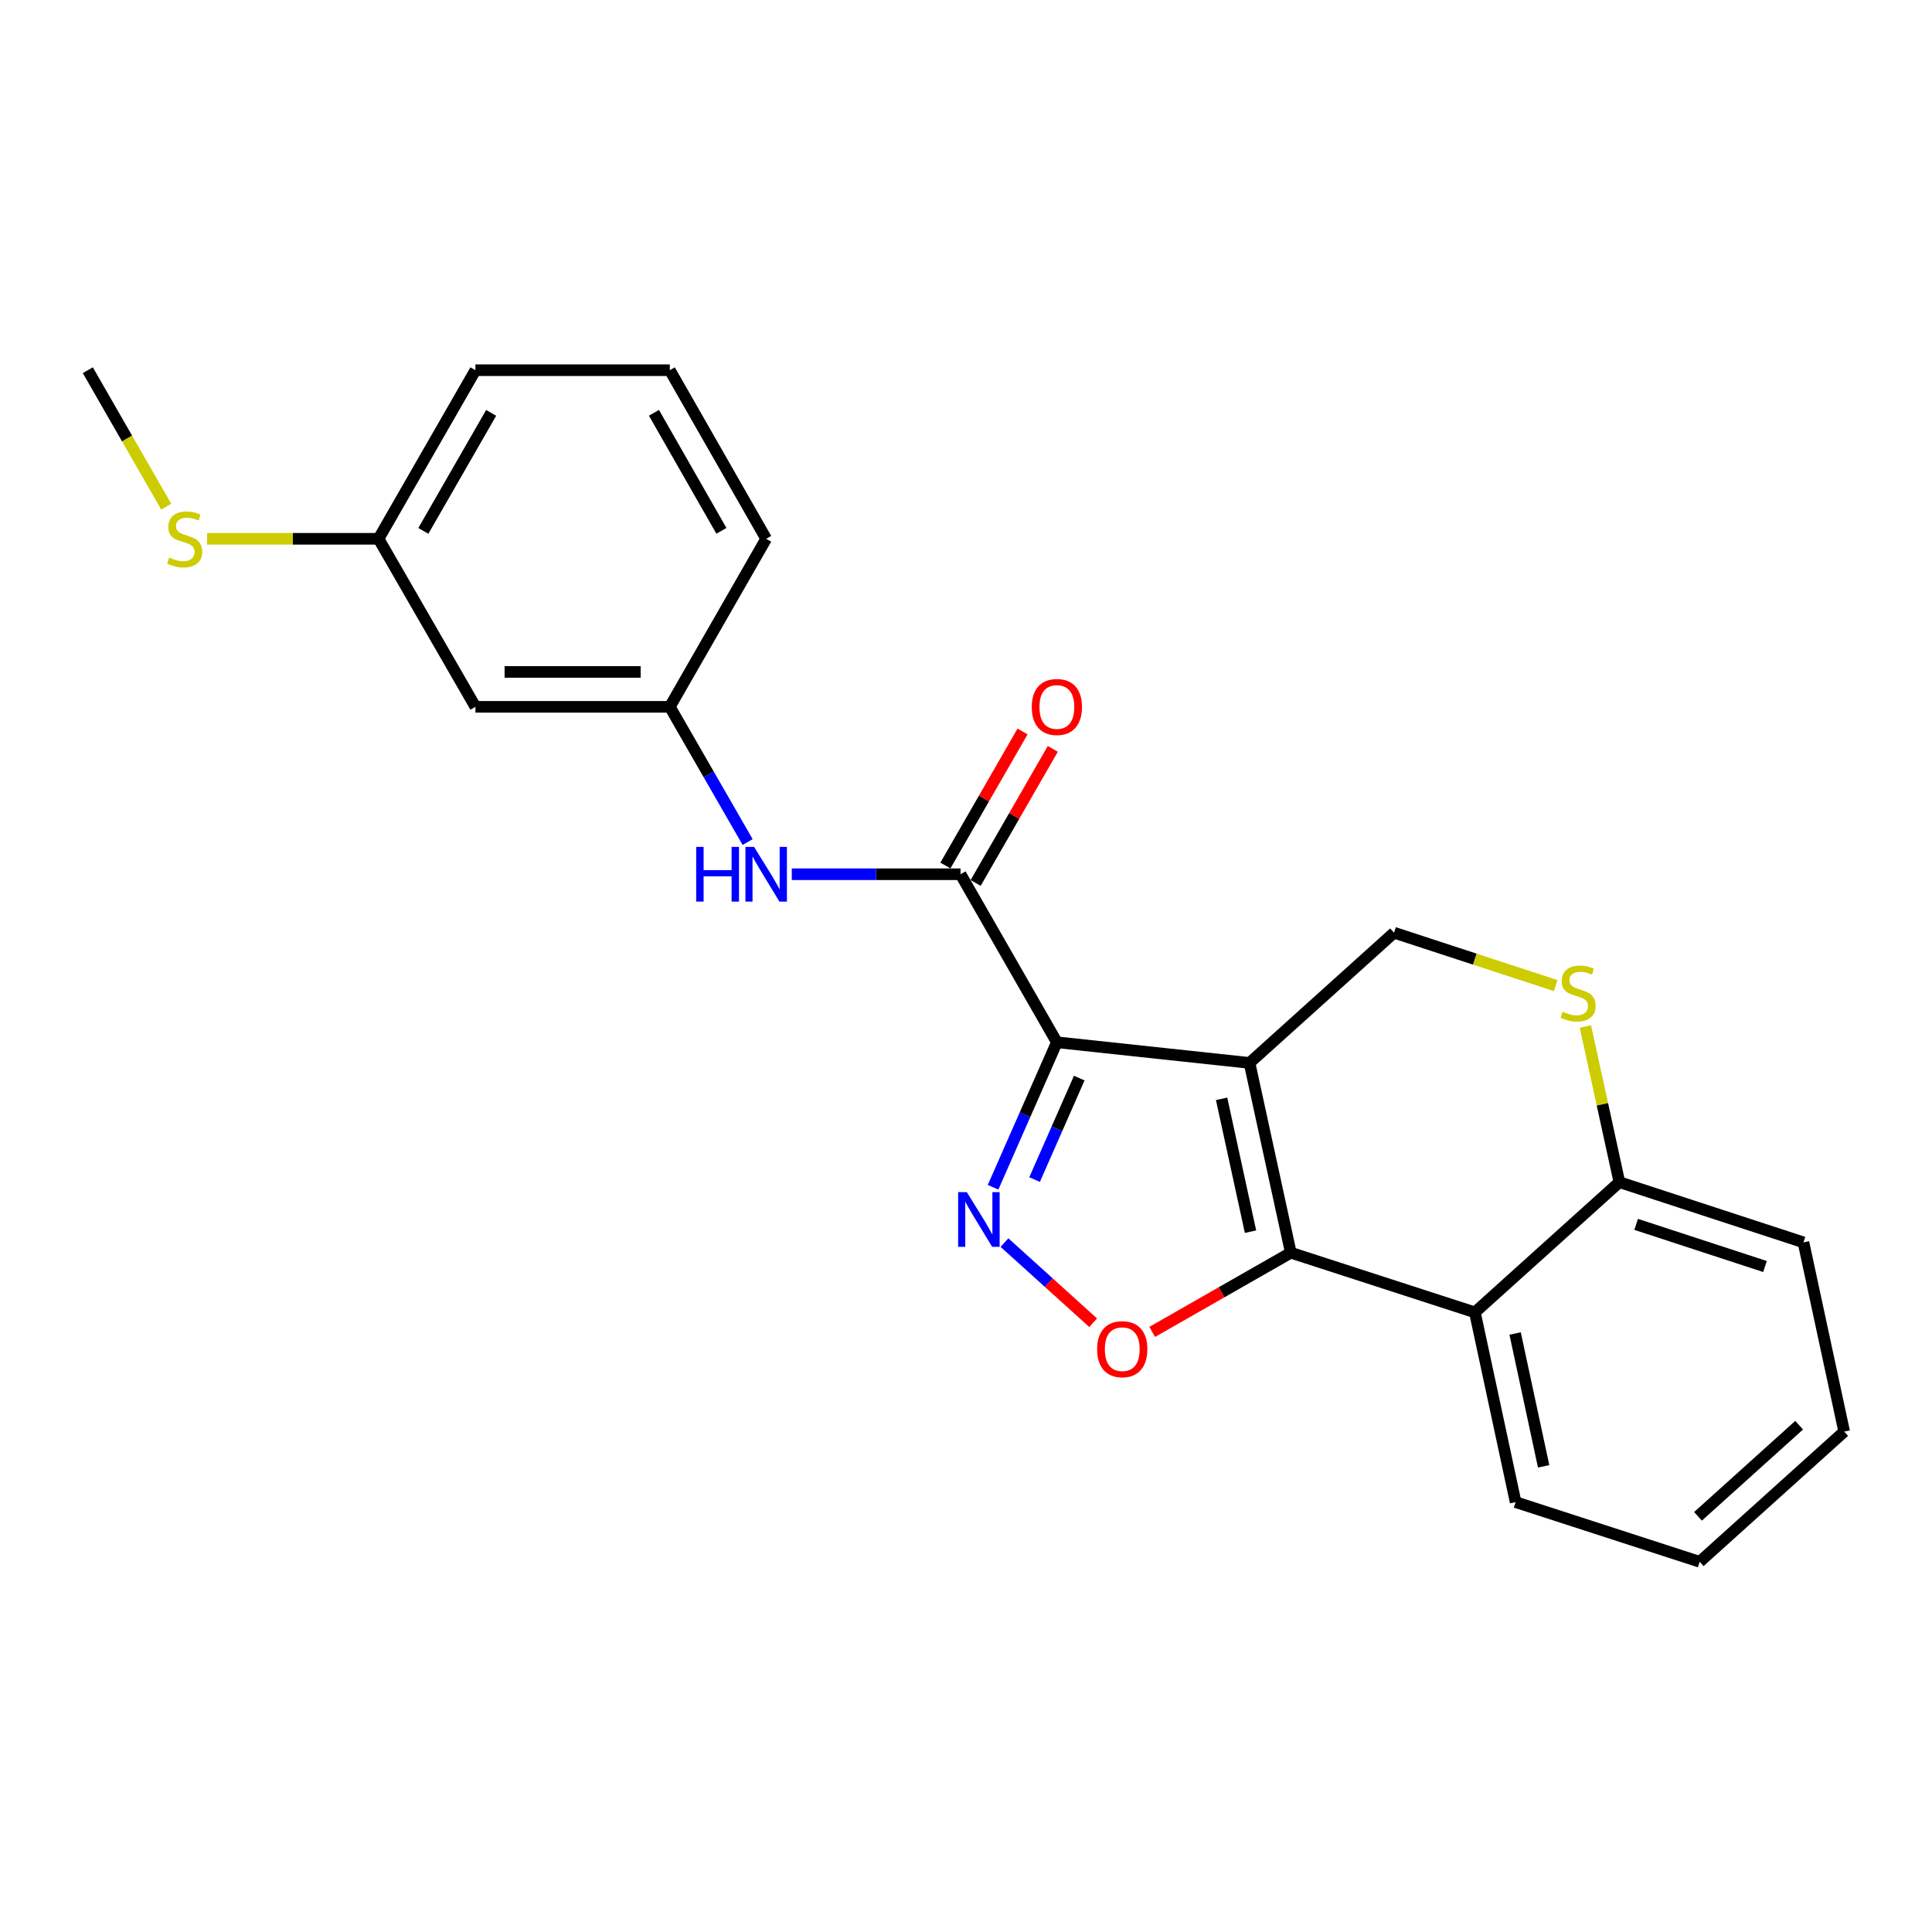 <?xml version='1.0' encoding='iso-8859-1'?>
<svg version='1.1' baseProfile='full'
              xmlns='http://www.w3.org/2000/svg'
                      xmlns:rdkit='http://www.rdkit.org/xml'
                      xmlns:xlink='http://www.w3.org/1999/xlink'
                  xml:space='preserve'
width='1000px' height='1000px' viewBox='0 0 1000 1000'>
<!-- END OF HEADER -->
<rect style='opacity:1.0;fill:#FFFFFF;stroke:none' width='1000' height='1000' x='0' y='0'> </rect>
<path class='bond-0' d='M 646.744,550.166 L 547.034,539.476' style='fill:none;fill-rule:evenodd;stroke:#000000;stroke-width:6px;stroke-linecap:butt;stroke-linejoin:miter;stroke-opacity:1' />
<path class='bond-1' d='M 646.744,550.166 L 668.123,648.4' style='fill:none;fill-rule:evenodd;stroke:#000000;stroke-width:6px;stroke-linecap:butt;stroke-linejoin:miter;stroke-opacity:1' />
<path class='bond-1' d='M 632.297,568.743 L 647.263,637.507' style='fill:none;fill-rule:evenodd;stroke:#000000;stroke-width:6px;stroke-linecap:butt;stroke-linejoin:miter;stroke-opacity:1' />
<path class='bond-6' d='M 646.744,550.166 L 721.552,482.766' style='fill:none;fill-rule:evenodd;stroke:#000000;stroke-width:6px;stroke-linecap:butt;stroke-linejoin:miter;stroke-opacity:1' />
<path class='bond-2' d='M 547.034,539.476 L 530.521,577.004' style='fill:none;fill-rule:evenodd;stroke:#000000;stroke-width:6px;stroke-linecap:butt;stroke-linejoin:miter;stroke-opacity:1' />
<path class='bond-2' d='M 530.521,577.004 L 514.008,614.531' style='fill:none;fill-rule:evenodd;stroke:#0000FF;stroke-width:6px;stroke-linecap:butt;stroke-linejoin:miter;stroke-opacity:1' />
<path class='bond-2' d='M 558.617,558.011 L 547.058,584.281' style='fill:none;fill-rule:evenodd;stroke:#000000;stroke-width:6px;stroke-linecap:butt;stroke-linejoin:miter;stroke-opacity:1' />
<path class='bond-2' d='M 547.058,584.281 L 535.499,610.55' style='fill:none;fill-rule:evenodd;stroke:#0000FF;stroke-width:6px;stroke-linecap:butt;stroke-linejoin:miter;stroke-opacity:1' />
<path class='bond-4' d='M 547.034,539.476 L 497.17,452.504' style='fill:none;fill-rule:evenodd;stroke:#000000;stroke-width:6px;stroke-linecap:butt;stroke-linejoin:miter;stroke-opacity:1' />
<path class='bond-3' d='M 668.123,648.4 L 632.253,668.896' style='fill:none;fill-rule:evenodd;stroke:#000000;stroke-width:6px;stroke-linecap:butt;stroke-linejoin:miter;stroke-opacity:1' />
<path class='bond-3' d='M 632.253,668.896 L 596.382,689.392' style='fill:none;fill-rule:evenodd;stroke:#FF0000;stroke-width:6px;stroke-linecap:butt;stroke-linejoin:miter;stroke-opacity:1' />
<path class='bond-5' d='M 668.123,648.4 L 763.397,679.275' style='fill:none;fill-rule:evenodd;stroke:#000000;stroke-width:6px;stroke-linecap:butt;stroke-linejoin:miter;stroke-opacity:1' />
<path class='bond-23' d='M 519.915,643.163 L 542.865,663.906' style='fill:none;fill-rule:evenodd;stroke:#0000FF;stroke-width:6px;stroke-linecap:butt;stroke-linejoin:miter;stroke-opacity:1' />
<path class='bond-23' d='M 542.865,663.906 L 565.816,684.649' style='fill:none;fill-rule:evenodd;stroke:#FF0000;stroke-width:6px;stroke-linecap:butt;stroke-linejoin:miter;stroke-opacity:1' />
<path class='bond-8' d='M 497.17,452.504 L 453.496,452.504' style='fill:none;fill-rule:evenodd;stroke:#000000;stroke-width:6px;stroke-linecap:butt;stroke-linejoin:miter;stroke-opacity:1' />
<path class='bond-8' d='M 453.496,452.504 L 409.822,452.504' style='fill:none;fill-rule:evenodd;stroke:#0000FF;stroke-width:6px;stroke-linecap:butt;stroke-linejoin:miter;stroke-opacity:1' />
<path class='bond-10' d='M 504.999,457.01 L 524.965,422.314' style='fill:none;fill-rule:evenodd;stroke:#000000;stroke-width:6px;stroke-linecap:butt;stroke-linejoin:miter;stroke-opacity:1' />
<path class='bond-10' d='M 524.965,422.314 L 544.932,387.618' style='fill:none;fill-rule:evenodd;stroke:#FF0000;stroke-width:6px;stroke-linecap:butt;stroke-linejoin:miter;stroke-opacity:1' />
<path class='bond-10' d='M 489.34,447.998 L 509.306,413.302' style='fill:none;fill-rule:evenodd;stroke:#000000;stroke-width:6px;stroke-linecap:butt;stroke-linejoin:miter;stroke-opacity:1' />
<path class='bond-10' d='M 509.306,413.302 L 529.273,378.606' style='fill:none;fill-rule:evenodd;stroke:#FF0000;stroke-width:6px;stroke-linecap:butt;stroke-linejoin:miter;stroke-opacity:1' />
<path class='bond-15' d='M 763.397,679.275 L 784.485,777.499' style='fill:none;fill-rule:evenodd;stroke:#000000;stroke-width:6px;stroke-linecap:butt;stroke-linejoin:miter;stroke-opacity:1' />
<path class='bond-15' d='M 784.224,690.216 L 798.986,758.973' style='fill:none;fill-rule:evenodd;stroke:#000000;stroke-width:6px;stroke-linecap:butt;stroke-linejoin:miter;stroke-opacity:1' />
<path class='bond-24' d='M 763.397,679.275 L 838.194,611.885' style='fill:none;fill-rule:evenodd;stroke:#000000;stroke-width:6px;stroke-linecap:butt;stroke-linejoin:miter;stroke-opacity:1' />
<path class='bond-7' d='M 721.552,482.766 L 763.39,496.454' style='fill:none;fill-rule:evenodd;stroke:#000000;stroke-width:6px;stroke-linecap:butt;stroke-linejoin:miter;stroke-opacity:1' />
<path class='bond-7' d='M 763.39,496.454 L 805.229,510.141' style='fill:none;fill-rule:evenodd;stroke:#CCCC00;stroke-width:6px;stroke-linecap:butt;stroke-linejoin:miter;stroke-opacity:1' />
<path class='bond-9' d='M 820.61,531.318 L 829.402,571.602' style='fill:none;fill-rule:evenodd;stroke:#CCCC00;stroke-width:6px;stroke-linecap:butt;stroke-linejoin:miter;stroke-opacity:1' />
<path class='bond-9' d='M 829.402,571.602 L 838.194,611.885' style='fill:none;fill-rule:evenodd;stroke:#000000;stroke-width:6px;stroke-linecap:butt;stroke-linejoin:miter;stroke-opacity:1' />
<path class='bond-11' d='M 386.978,435.844 L 366.835,400.848' style='fill:none;fill-rule:evenodd;stroke:#0000FF;stroke-width:6px;stroke-linecap:butt;stroke-linejoin:miter;stroke-opacity:1' />
<path class='bond-11' d='M 366.835,400.848 L 346.692,365.853' style='fill:none;fill-rule:evenodd;stroke:#000000;stroke-width:6px;stroke-linecap:butt;stroke-linejoin:miter;stroke-opacity:1' />
<path class='bond-18' d='M 838.194,611.885 L 933.467,643.05' style='fill:none;fill-rule:evenodd;stroke:#000000;stroke-width:6px;stroke-linecap:butt;stroke-linejoin:miter;stroke-opacity:1' />
<path class='bond-18' d='M 846.868,633.731 L 913.559,655.547' style='fill:none;fill-rule:evenodd;stroke:#000000;stroke-width:6px;stroke-linecap:butt;stroke-linejoin:miter;stroke-opacity:1' />
<path class='bond-12' d='M 346.692,365.853 L 246.078,365.853' style='fill:none;fill-rule:evenodd;stroke:#000000;stroke-width:6px;stroke-linecap:butt;stroke-linejoin:miter;stroke-opacity:1' />
<path class='bond-12' d='M 331.6,347.786 L 261.17,347.786' style='fill:none;fill-rule:evenodd;stroke:#000000;stroke-width:6px;stroke-linecap:butt;stroke-linejoin:miter;stroke-opacity:1' />
<path class='bond-17' d='M 346.692,365.853 L 396.566,278.88' style='fill:none;fill-rule:evenodd;stroke:#000000;stroke-width:6px;stroke-linecap:butt;stroke-linejoin:miter;stroke-opacity:1' />
<path class='bond-13' d='M 246.078,365.853 L 195.933,278.88' style='fill:none;fill-rule:evenodd;stroke:#000000;stroke-width:6px;stroke-linecap:butt;stroke-linejoin:miter;stroke-opacity:1' />
<path class='bond-14' d='M 195.933,278.88 L 151.556,278.88' style='fill:none;fill-rule:evenodd;stroke:#000000;stroke-width:6px;stroke-linecap:butt;stroke-linejoin:miter;stroke-opacity:1' />
<path class='bond-14' d='M 151.556,278.88 L 107.179,278.88' style='fill:none;fill-rule:evenodd;stroke:#CCCC00;stroke-width:6px;stroke-linecap:butt;stroke-linejoin:miter;stroke-opacity:1' />
<path class='bond-26' d='M 195.933,278.88 L 246.078,191.617' style='fill:none;fill-rule:evenodd;stroke:#000000;stroke-width:6px;stroke-linecap:butt;stroke-linejoin:miter;stroke-opacity:1' />
<path class='bond-26' d='M 219.119,274.792 L 254.221,213.708' style='fill:none;fill-rule:evenodd;stroke:#000000;stroke-width:6px;stroke-linecap:butt;stroke-linejoin:miter;stroke-opacity:1' />
<path class='bond-20' d='M 86.032,262.244 L 65.743,226.93' style='fill:none;fill-rule:evenodd;stroke:#CCCC00;stroke-width:6px;stroke-linecap:butt;stroke-linejoin:miter;stroke-opacity:1' />
<path class='bond-20' d='M 65.743,226.93 L 45.455,191.617' style='fill:none;fill-rule:evenodd;stroke:#000000;stroke-width:6px;stroke-linecap:butt;stroke-linejoin:miter;stroke-opacity:1' />
<path class='bond-21' d='M 784.485,777.499 L 879.758,808.383' style='fill:none;fill-rule:evenodd;stroke:#000000;stroke-width:6px;stroke-linecap:butt;stroke-linejoin:miter;stroke-opacity:1' />
<path class='bond-16' d='M 346.692,191.617 L 396.566,278.88' style='fill:none;fill-rule:evenodd;stroke:#000000;stroke-width:6px;stroke-linecap:butt;stroke-linejoin:miter;stroke-opacity:1' />
<path class='bond-16' d='M 338.487,213.671 L 373.399,274.756' style='fill:none;fill-rule:evenodd;stroke:#000000;stroke-width:6px;stroke-linecap:butt;stroke-linejoin:miter;stroke-opacity:1' />
<path class='bond-19' d='M 346.692,191.617 L 246.078,191.617' style='fill:none;fill-rule:evenodd;stroke:#000000;stroke-width:6px;stroke-linecap:butt;stroke-linejoin:miter;stroke-opacity:1' />
<path class='bond-22' d='M 933.467,643.05 L 954.545,740.994' style='fill:none;fill-rule:evenodd;stroke:#000000;stroke-width:6px;stroke-linecap:butt;stroke-linejoin:miter;stroke-opacity:1' />
<path class='bond-25' d='M 879.758,808.383 L 954.545,740.994' style='fill:none;fill-rule:evenodd;stroke:#000000;stroke-width:6px;stroke-linecap:butt;stroke-linejoin:miter;stroke-opacity:1' />
<path class='bond-25' d='M 878.882,784.853 L 931.233,737.68' style='fill:none;fill-rule:evenodd;stroke:#000000;stroke-width:6px;stroke-linecap:butt;stroke-linejoin:miter;stroke-opacity:1' />
<path  class='atom-3' d='M 500.415 617.036
L 509.695 632.036
Q 510.615 633.516, 512.095 636.196
Q 513.575 638.876, 513.655 639.036
L 513.655 617.036
L 517.415 617.036
L 517.415 645.356
L 513.535 645.356
L 503.575 628.956
Q 502.415 627.036, 501.175 624.836
Q 499.975 622.636, 499.615 621.956
L 499.615 645.356
L 495.935 645.356
L 495.935 617.036
L 500.415 617.036
' fill='#0000FF'/>
<path  class='atom-4' d='M 567.87 698.335
Q 567.87 691.535, 571.23 687.735
Q 574.59 683.935, 580.87 683.935
Q 587.15 683.935, 590.51 687.735
Q 593.87 691.535, 593.87 698.335
Q 593.87 705.215, 590.47 709.135
Q 587.07 713.015, 580.87 713.015
Q 574.63 713.015, 571.23 709.135
Q 567.87 705.255, 567.87 698.335
M 580.87 709.815
Q 585.19 709.815, 587.51 706.935
Q 589.87 704.015, 589.87 698.335
Q 589.87 692.775, 587.51 689.975
Q 585.19 687.135, 580.87 687.135
Q 576.55 687.135, 574.19 689.935
Q 571.87 692.735, 571.87 698.335
Q 571.87 704.055, 574.19 706.935
Q 576.55 709.815, 580.87 709.815
' fill='#FF0000'/>
<path  class='atom-8' d='M 808.815 523.652
Q 809.135 523.772, 810.455 524.332
Q 811.775 524.892, 813.215 525.252
Q 814.695 525.572, 816.135 525.572
Q 818.815 525.572, 820.375 524.292
Q 821.935 522.972, 821.935 520.692
Q 821.935 519.132, 821.135 518.172
Q 820.375 517.212, 819.175 516.692
Q 817.975 516.172, 815.975 515.572
Q 813.455 514.812, 811.935 514.092
Q 810.455 513.372, 809.375 511.852
Q 808.335 510.332, 808.335 507.772
Q 808.335 504.212, 810.735 502.012
Q 813.175 499.812, 817.975 499.812
Q 821.255 499.812, 824.975 501.372
L 824.055 504.452
Q 820.655 503.052, 818.095 503.052
Q 815.335 503.052, 813.815 504.212
Q 812.295 505.332, 812.335 507.292
Q 812.335 508.812, 813.095 509.732
Q 813.895 510.652, 815.015 511.172
Q 816.175 511.692, 818.095 512.292
Q 820.655 513.092, 822.175 513.892
Q 823.695 514.692, 824.775 516.332
Q 825.895 517.932, 825.895 520.692
Q 825.895 524.612, 823.255 526.732
Q 820.655 528.812, 816.295 528.812
Q 813.775 528.812, 811.855 528.252
Q 809.975 527.732, 807.735 526.812
L 808.815 523.652
' fill='#CCCC00'/>
<path  class='atom-9' d='M 360.346 438.344
L 364.186 438.344
L 364.186 450.384
L 378.666 450.384
L 378.666 438.344
L 382.506 438.344
L 382.506 466.664
L 378.666 466.664
L 378.666 453.584
L 364.186 453.584
L 364.186 466.664
L 360.346 466.664
L 360.346 438.344
' fill='#0000FF'/>
<path  class='atom-9' d='M 390.306 438.344
L 399.586 453.344
Q 400.506 454.824, 401.986 457.504
Q 403.466 460.184, 403.546 460.344
L 403.546 438.344
L 407.306 438.344
L 407.306 466.664
L 403.426 466.664
L 393.466 450.264
Q 392.306 448.344, 391.066 446.144
Q 389.866 443.944, 389.506 443.264
L 389.506 466.664
L 385.826 466.664
L 385.826 438.344
L 390.306 438.344
' fill='#0000FF'/>
<path  class='atom-11' d='M 534.034 365.933
Q 534.034 359.133, 537.394 355.333
Q 540.754 351.533, 547.034 351.533
Q 553.314 351.533, 556.674 355.333
Q 560.034 359.133, 560.034 365.933
Q 560.034 372.813, 556.634 376.733
Q 553.234 380.613, 547.034 380.613
Q 540.794 380.613, 537.394 376.733
Q 534.034 372.853, 534.034 365.933
M 547.034 377.413
Q 551.354 377.413, 553.674 374.533
Q 556.034 371.613, 556.034 365.933
Q 556.034 360.373, 553.674 357.573
Q 551.354 354.733, 547.034 354.733
Q 542.714 354.733, 540.354 357.533
Q 538.034 360.333, 538.034 365.933
Q 538.034 371.653, 540.354 374.533
Q 542.714 377.413, 547.034 377.413
' fill='#FF0000'/>
<path  class='atom-15' d='M 87.59 288.6
Q 87.91 288.72, 89.23 289.28
Q 90.55 289.84, 91.99 290.2
Q 93.47 290.52, 94.91 290.52
Q 97.59 290.52, 99.15 289.24
Q 100.71 287.92, 100.71 285.64
Q 100.71 284.08, 99.91 283.12
Q 99.15 282.16, 97.95 281.64
Q 96.75 281.12, 94.75 280.52
Q 92.23 279.76, 90.71 279.04
Q 89.23 278.32, 88.15 276.8
Q 87.11 275.28, 87.11 272.72
Q 87.11 269.16, 89.51 266.96
Q 91.95 264.76, 96.75 264.76
Q 100.03 264.76, 103.75 266.32
L 102.83 269.4
Q 99.43 268, 96.87 268
Q 94.11 268, 92.59 269.16
Q 91.07 270.28, 91.11 272.24
Q 91.11 273.76, 91.87 274.68
Q 92.67 275.6, 93.79 276.12
Q 94.95 276.64, 96.87 277.24
Q 99.43 278.04, 100.95 278.84
Q 102.47 279.64, 103.55 281.28
Q 104.67 282.88, 104.67 285.64
Q 104.67 289.56, 102.03 291.68
Q 99.43 293.76, 95.07 293.76
Q 92.55 293.76, 90.63 293.2
Q 88.75 292.68, 86.51 291.76
L 87.59 288.6
' fill='#CCCC00'/>
</svg>
